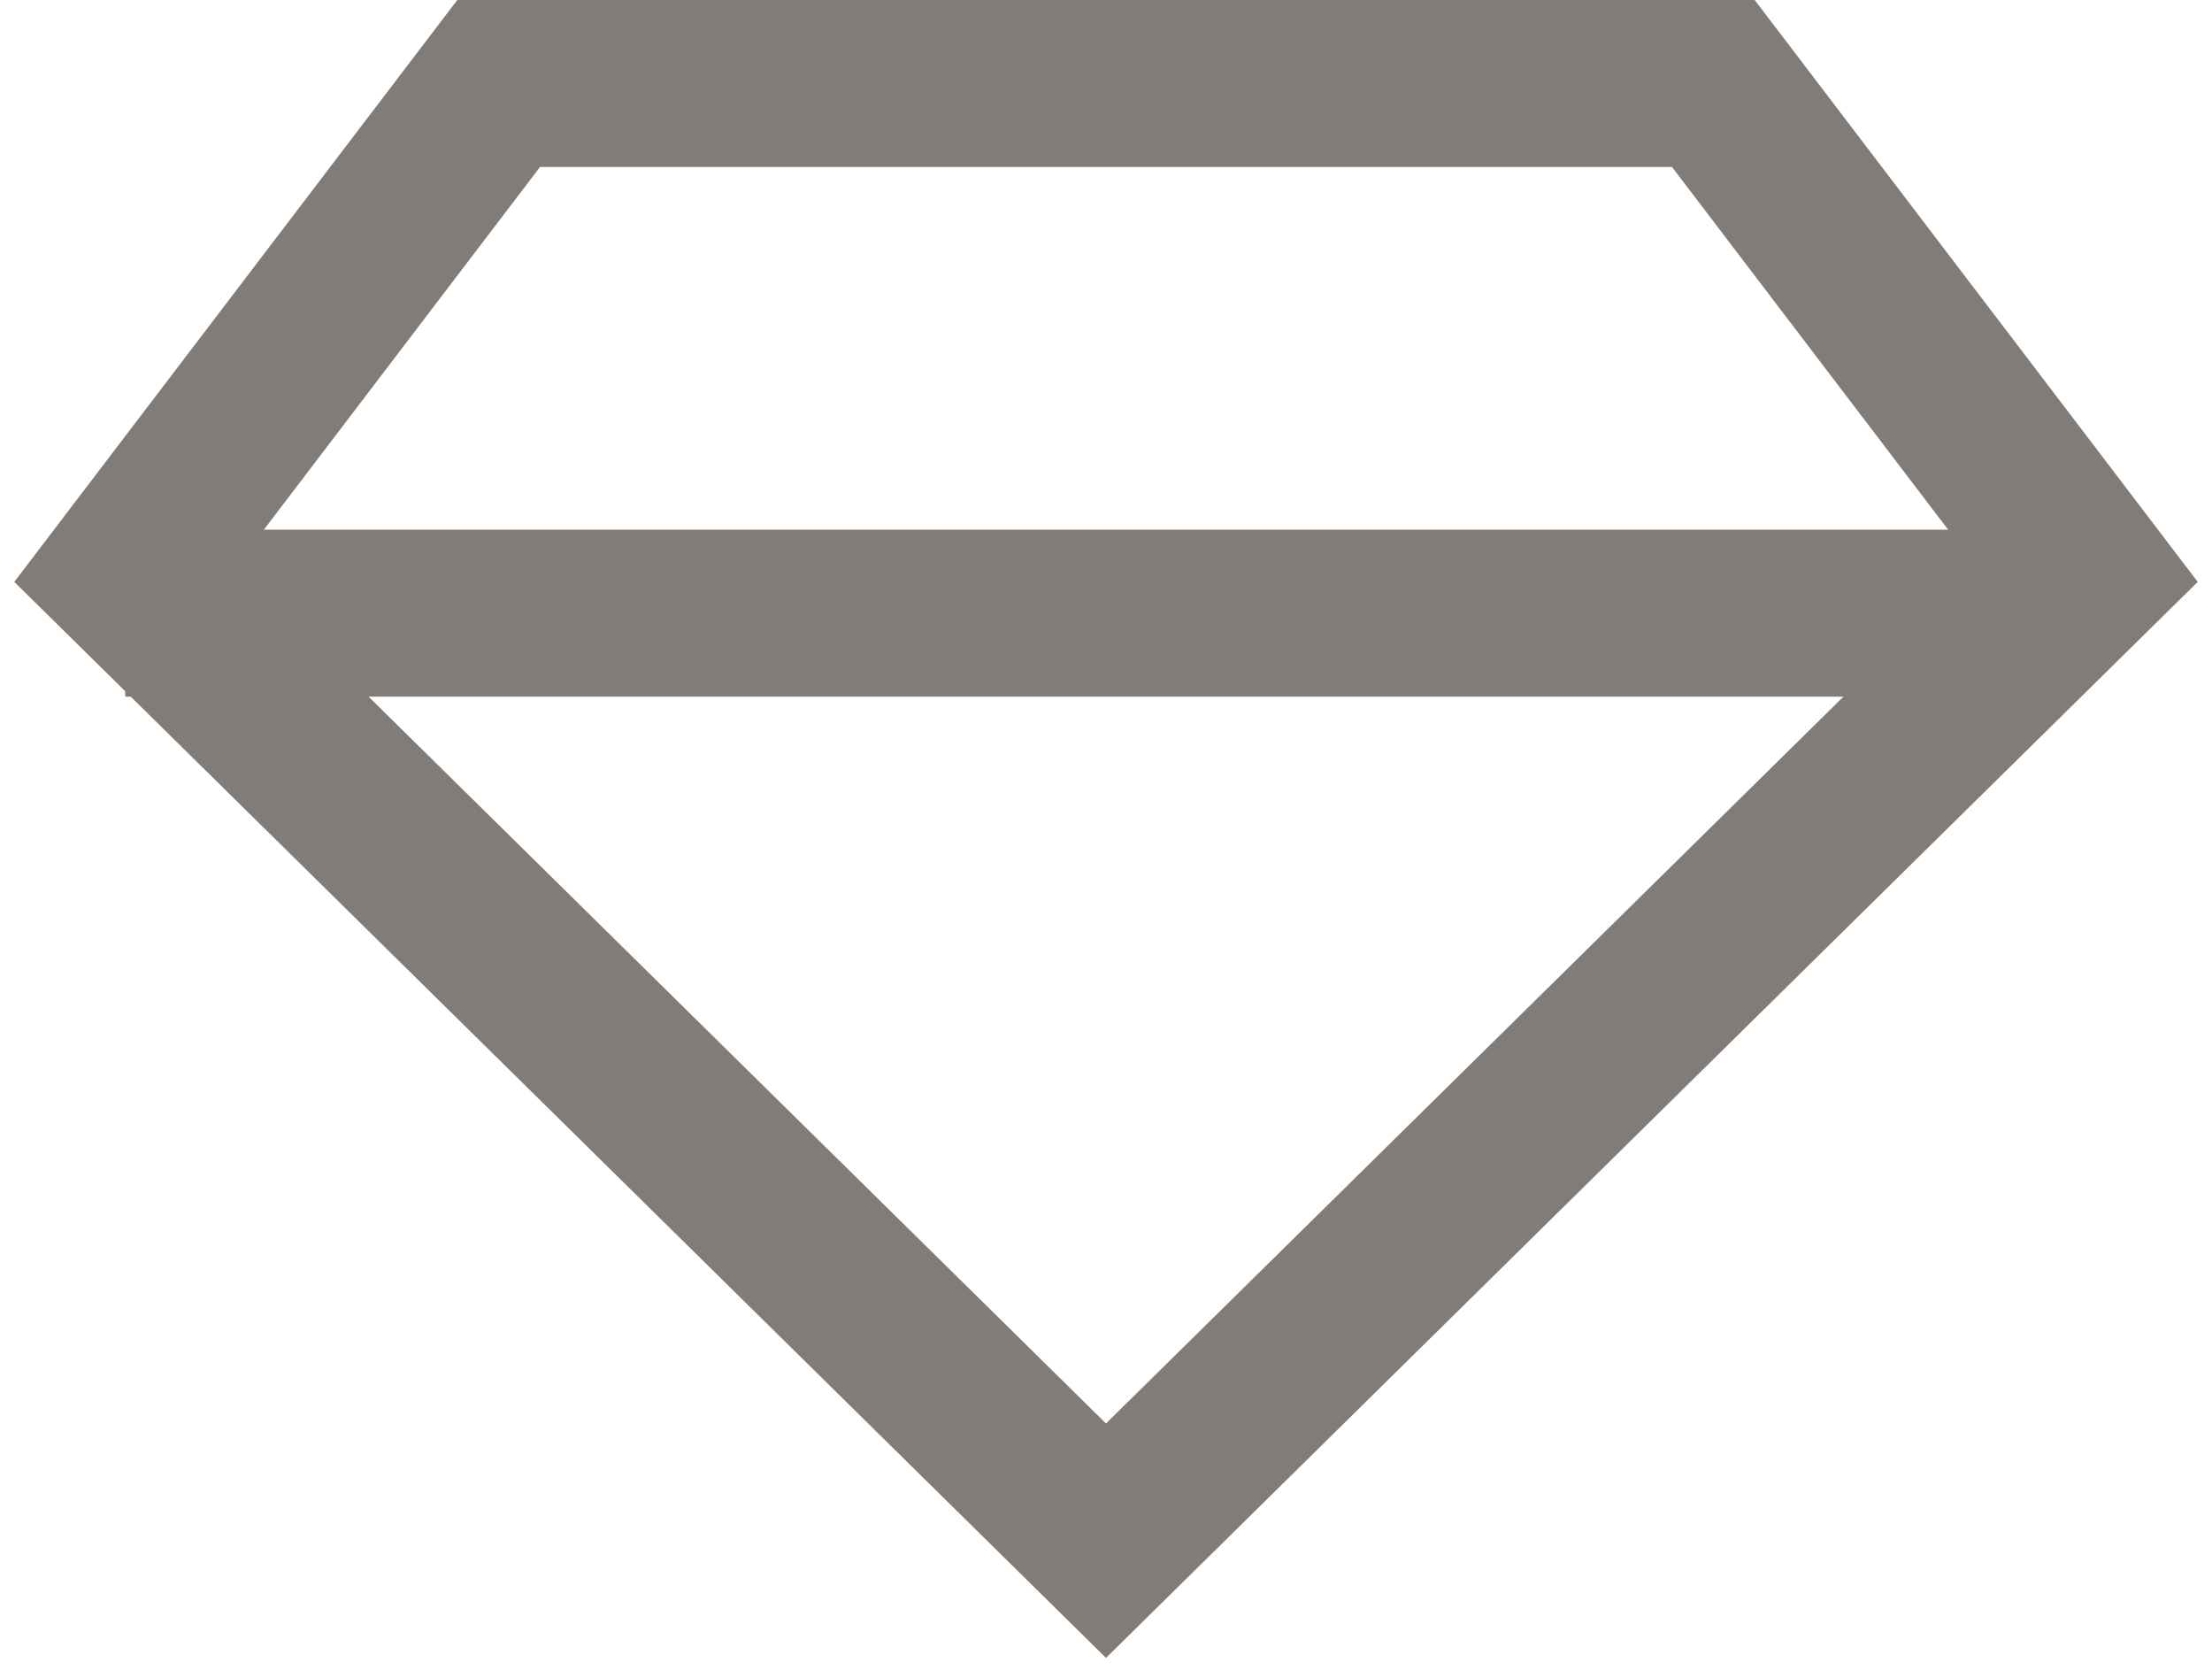 <svg width="53" height="40" viewBox="0 0 53 40" fill="none" xmlns="http://www.w3.org/2000/svg">
<path d="M11.948 2H41.052L50 13.75L26.5 36.907L3 13.75L11.948 2Z" stroke="#827C78" stroke-width="4" stroke-miterlimit="10"/>
<line x1="3" y1="14.688" x2="48.694" y2="14.688" stroke="#827C78" stroke-width="4"/>
</svg>
